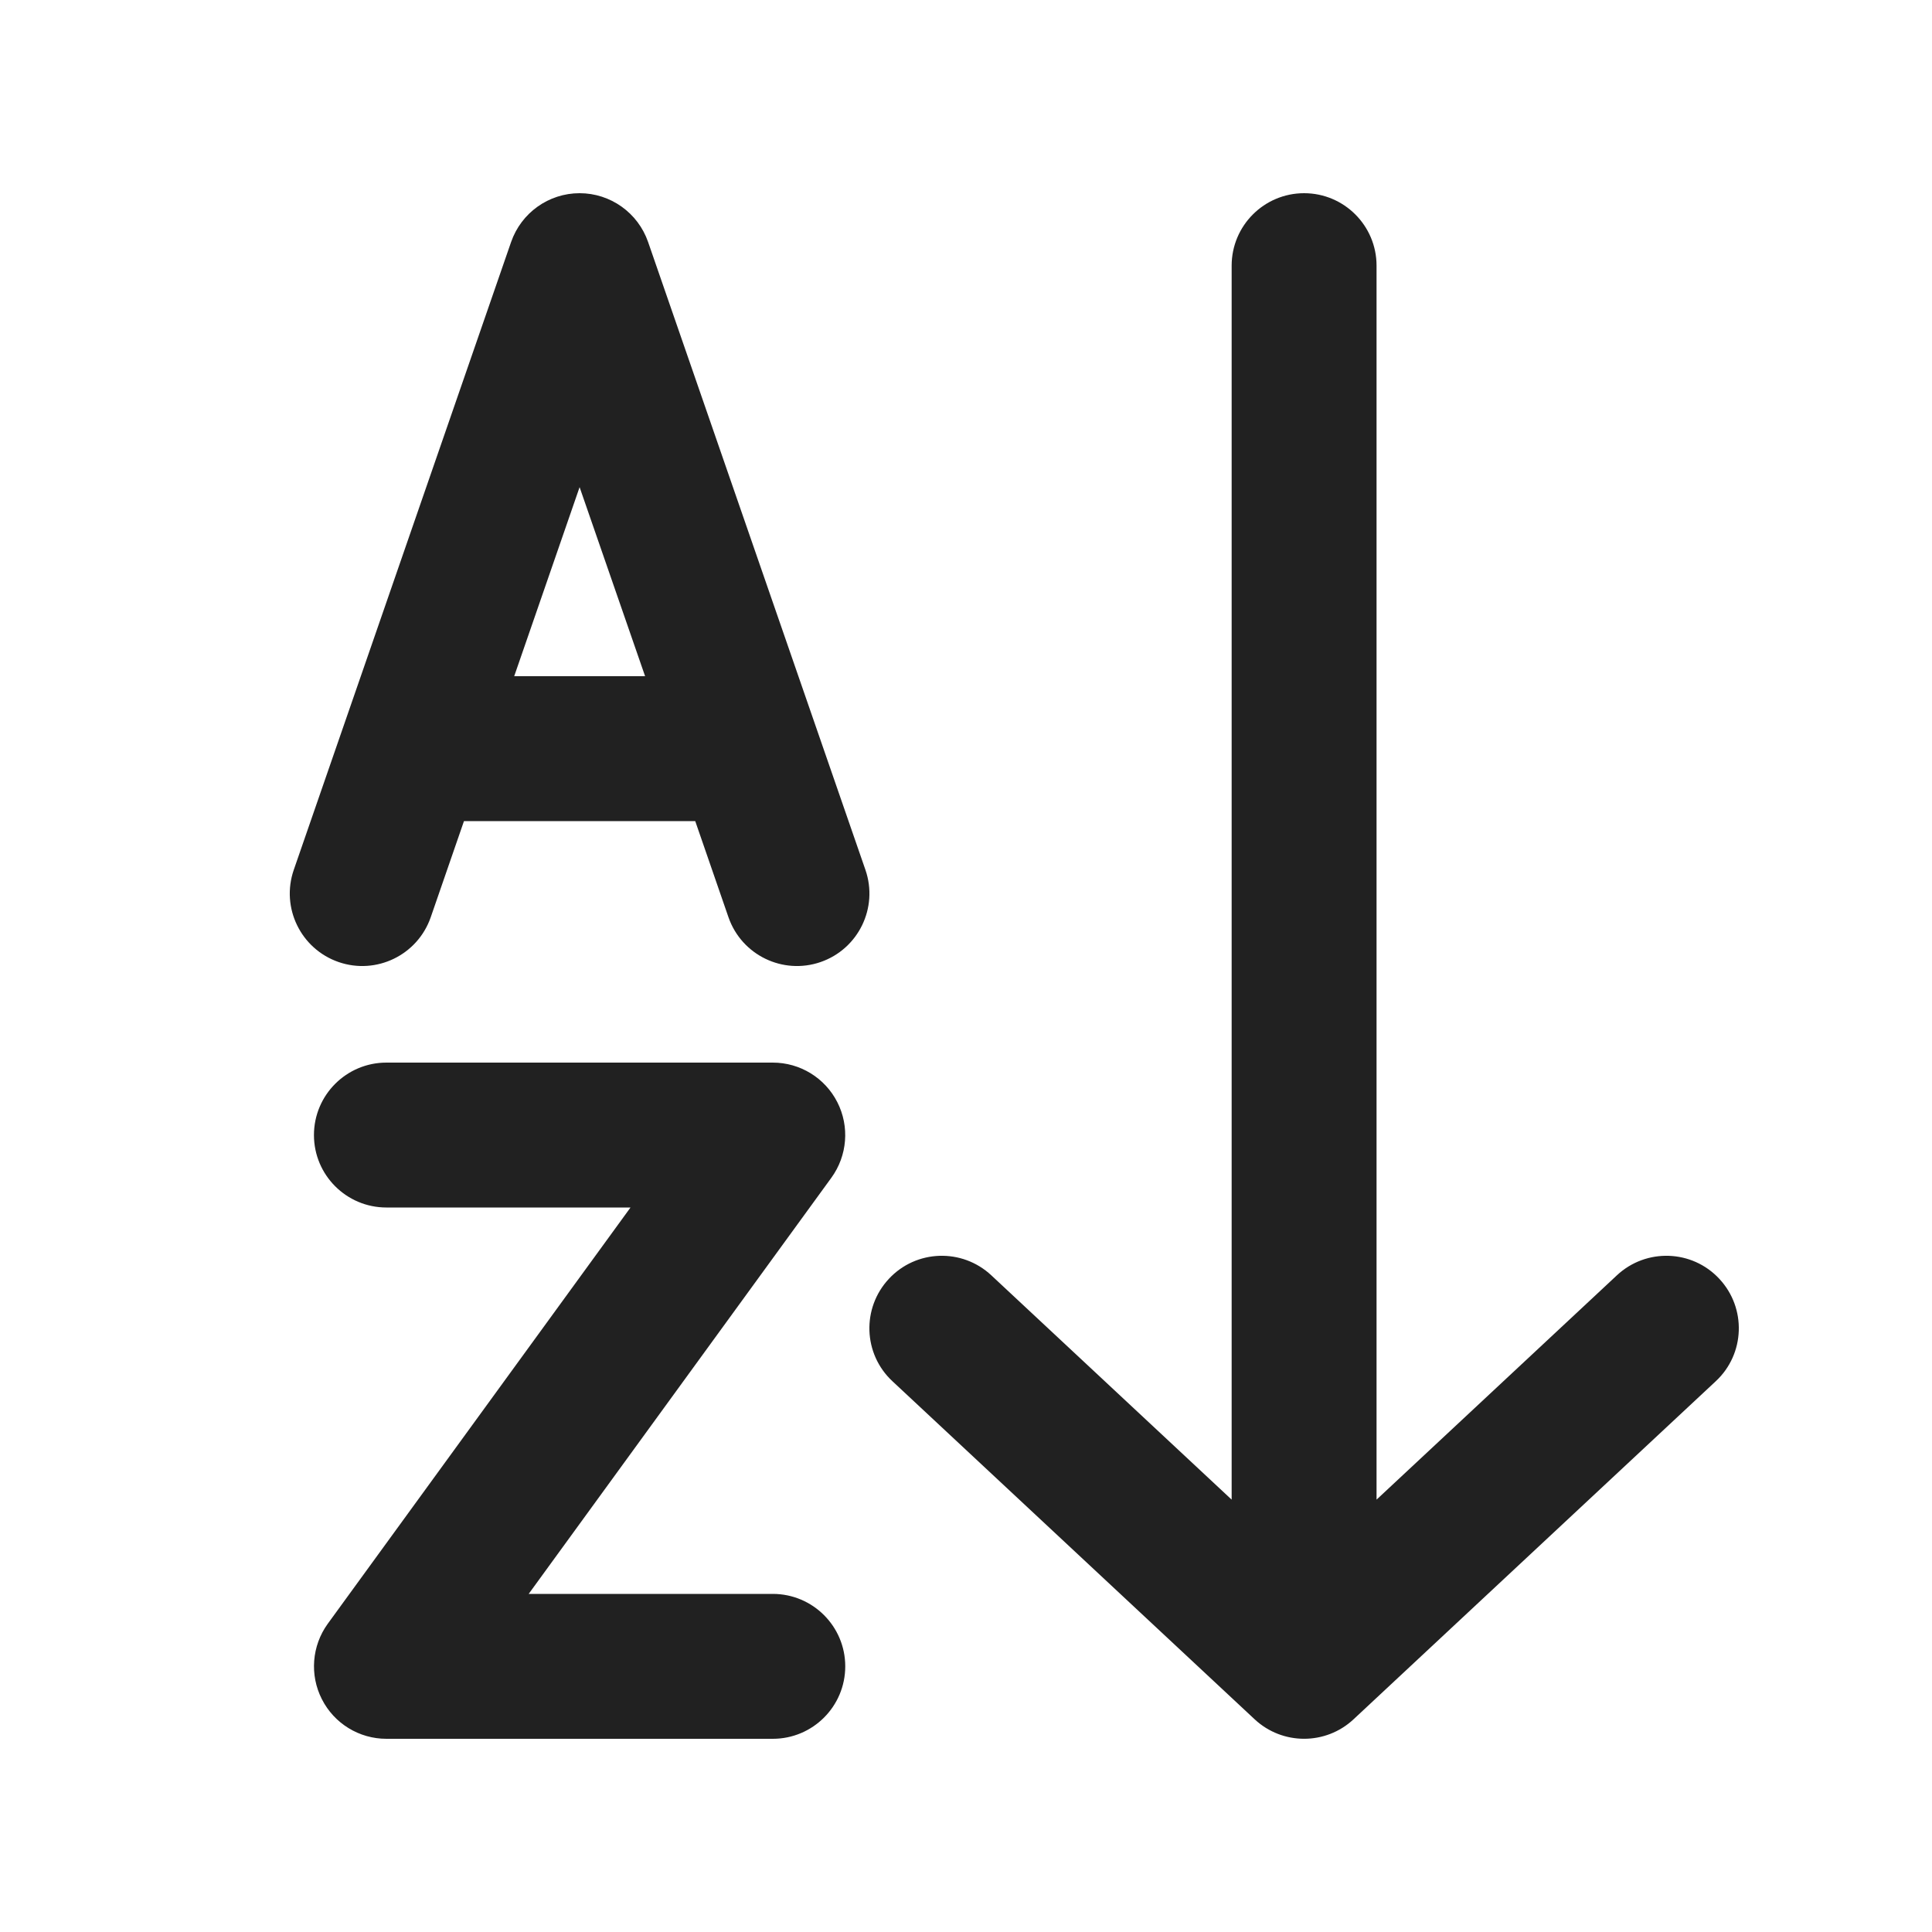 <?xml version="1.0" encoding="UTF-8"?>
<svg width="800px" height="800px" viewBox="0 0 20 20" version="1.1" xmlns="http://www.w3.org/2000/svg" xmlns:xlink="http://www.w3.org/1999/xlink">
    <!-- Скачано с сайта svg4.ru / Downloaded from svg4.ru -->
    <title>ic_fluent_text_sort_ascending_20_filled</title>
    <desc>Created with Sketch.</desc>
    <g id="🔍-System-Icons" stroke="none" stroke-width="1" fill="none" fill-rule="evenodd">
        <g id="ic_fluent_text_sort_ascending_20_filled" fill="#212121" fill-rule="nonzero">
            <path d="M8,11 C8.282,11 8.54,11.158 8.668,11.41 C8.796,11.661 8.772,11.963 8.607,12.191 L5.473,16.5 L8,16.5 C8.414,16.5 8.75,16.836 8.75,17.25 C8.75,17.664 8.414,18 8,18 L4,18 C3.718,18 3.46,17.842 3.332,17.59 C3.204,17.339 3.228,17.037 3.393,16.809 L6.527,12.5 L4,12.5 C3.586,12.5 3.25,12.164 3.25,11.75 C3.25,11.336 3.586,11 4,11 L8,11 Z M13.5,2 C13.914,2 14.25,2.336 14.25,2.75 L14.25,15.524 L16.738,13.202 C17.041,12.919 17.516,12.935 17.798,13.238 C18.081,13.541 18.065,14.016 17.762,14.298 L14.012,17.798 C13.724,18.067 13.276,18.067 12.988,17.798 L9.238,14.298 C8.935,14.016 8.919,13.541 9.202,13.238 C9.484,12.935 9.959,12.919 10.262,13.202 L12.75,15.524 L12.75,2.75 C12.75,2.336 13.086,2 13.5,2 Z M6,2 C6.32,2 6.604,2.203 6.709,2.505 L8.959,9.005 C9.094,9.396 8.887,9.823 8.495,9.959 C8.104,10.094 7.677,9.887 7.541,9.495 L7.197,8.5 L4.803,8.5 L4.459,9.495 C4.323,9.887 3.896,10.094 3.505,9.959 C3.113,9.823 2.906,9.396 3.041,9.005 L5.291,2.505 C5.396,2.203 5.68,2 6,2 Z M6,5.043 L5.323,7 L6.678,7 L6,5.043 Z" id="🎨-Color">
</path>
        </g>
    </g>
</svg>